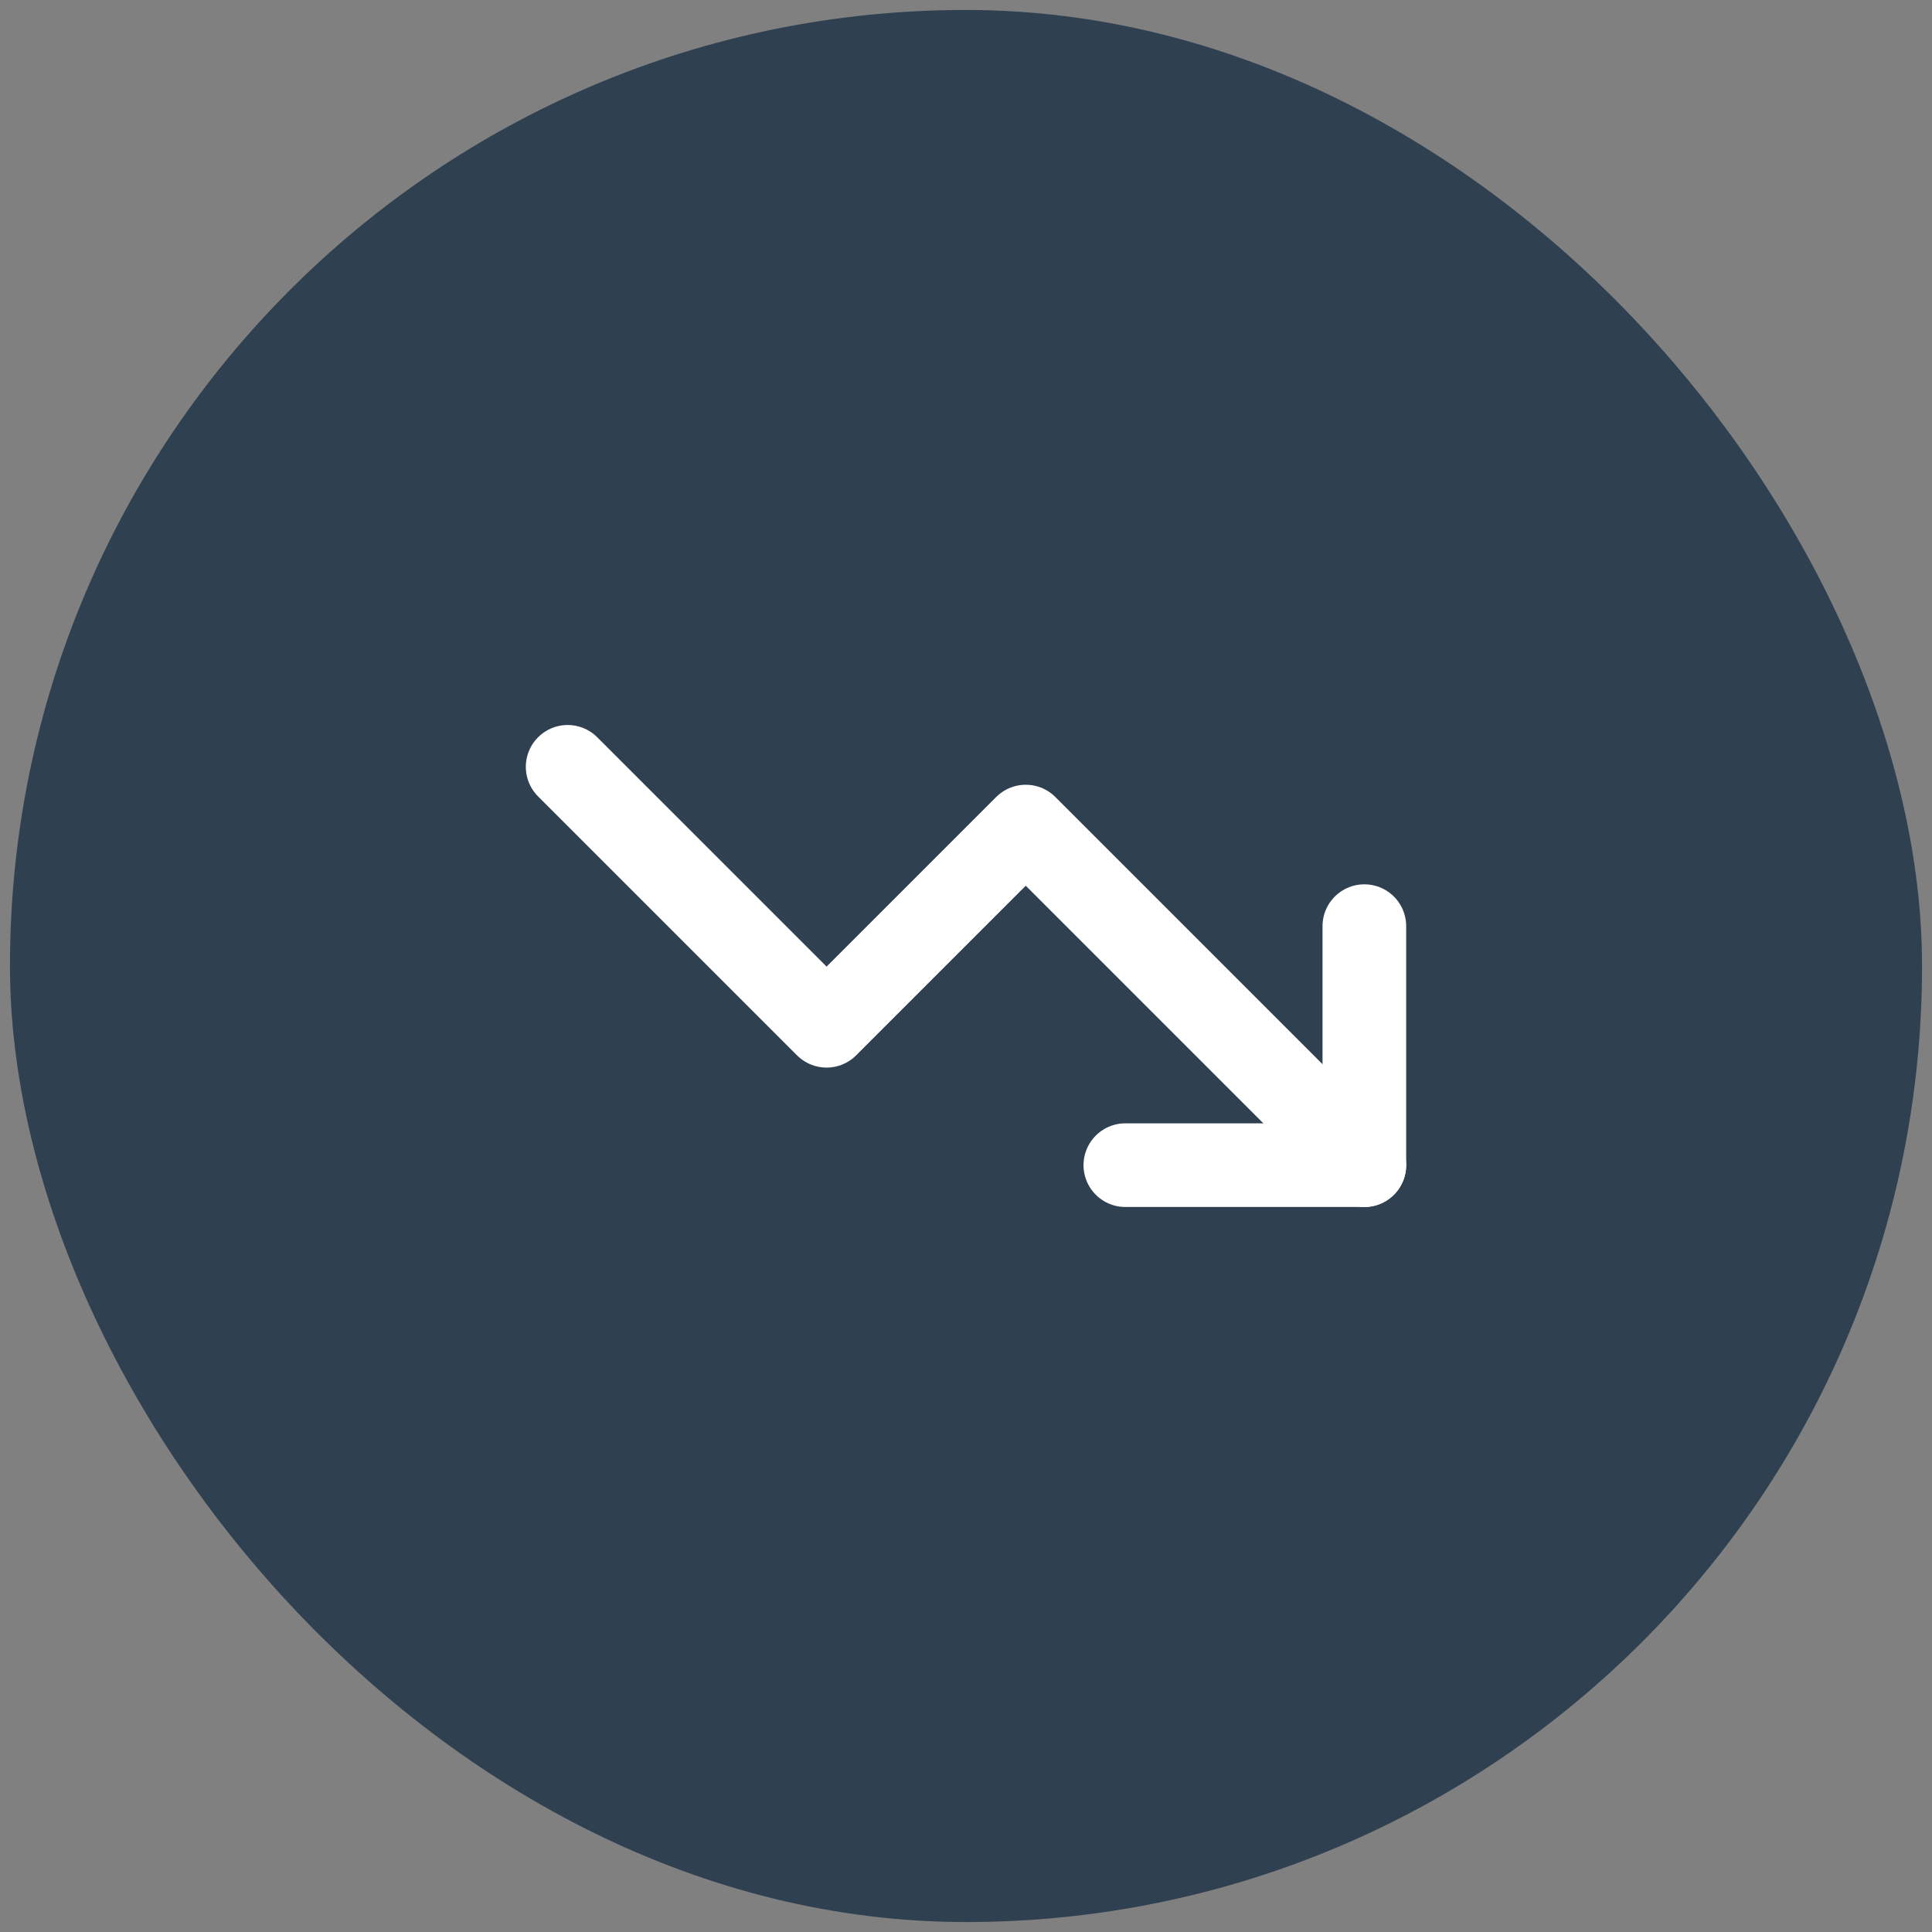 <svg xmlns="http://www.w3.org/2000/svg" width="97" height="97" viewBox="0 0 97 97" fill="none"><rect x="0" y="0" width="97" height="97" fill="#808080" stroke="none"/><rect x="0.5" y="0.5" width="96" height="96" rx="48" fill="#2F4051"></rect><path d="M68.5 58.5L51.5 41.5L41.5 51.5L28.5 38.5" stroke="white" stroke-width="4.2" stroke-linecap="round" stroke-linejoin="round"></path><path d="M56.5 58.499H68.5V46.499" stroke="white" stroke-width="4.2" stroke-linecap="round" stroke-linejoin="round"></path></svg>